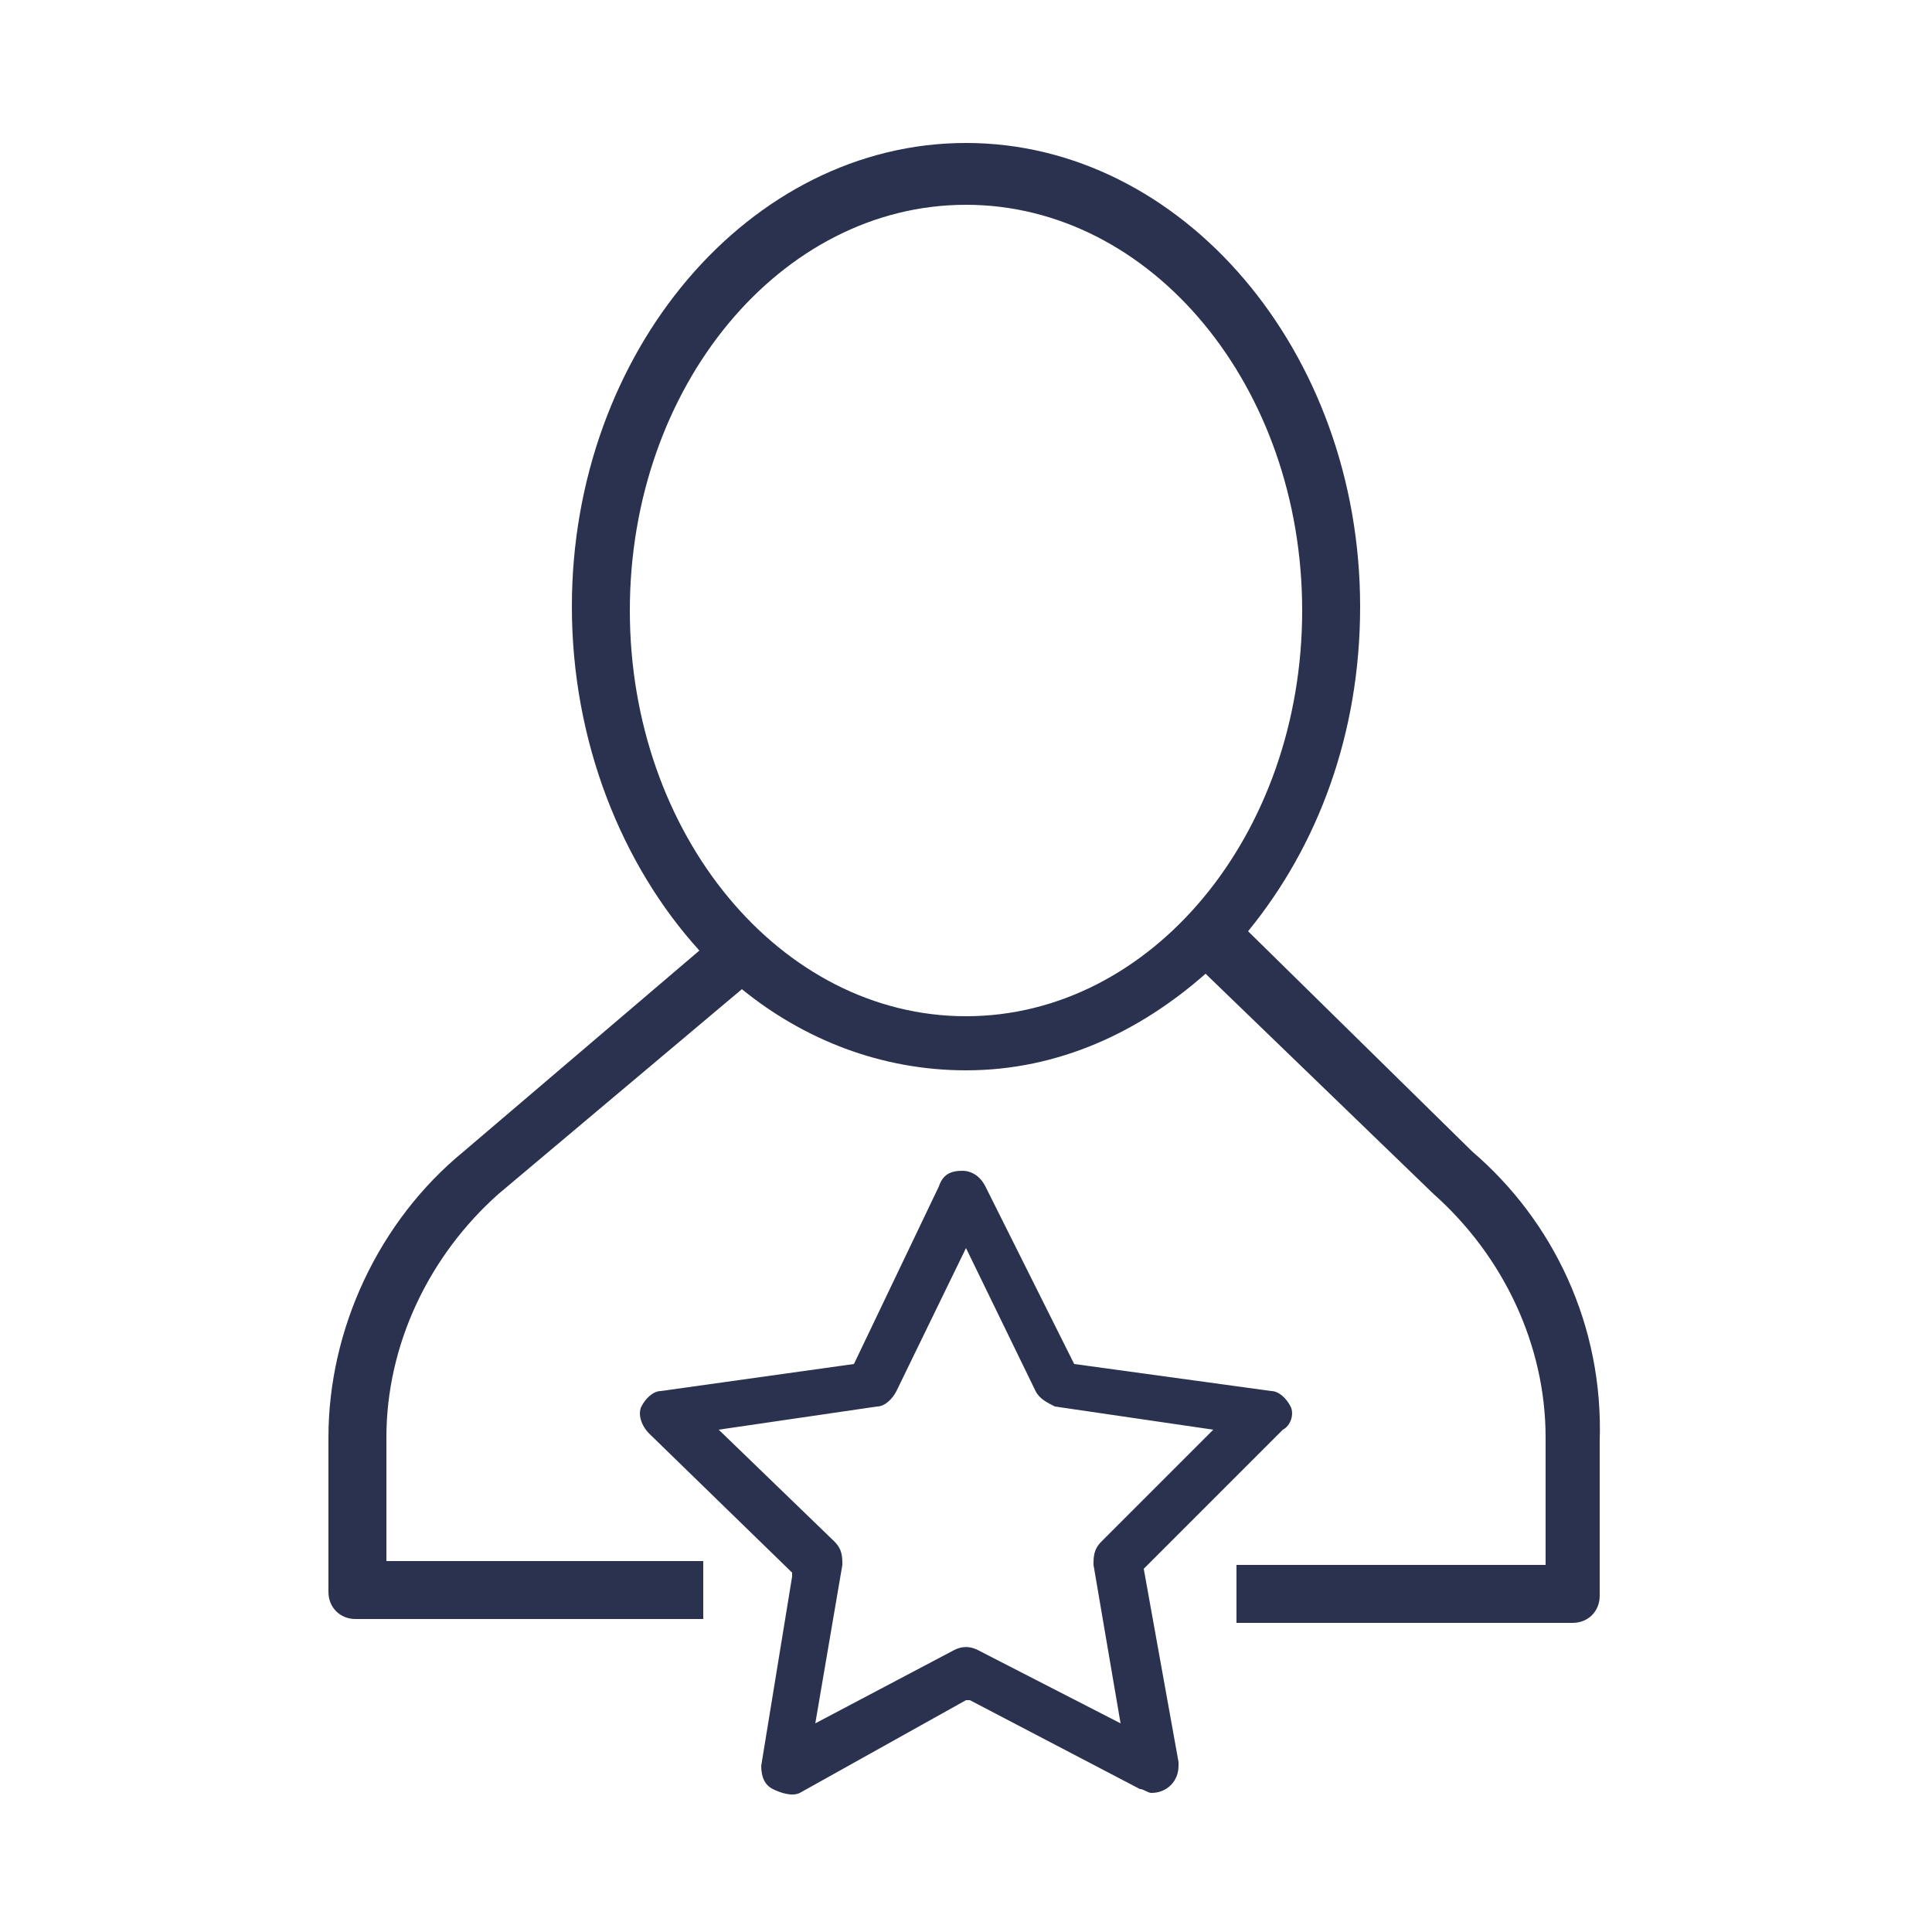 <svg enable-background="new 0 0 50 50" viewBox="0 0 50 50" xmlns="http://www.w3.org/2000/svg"><g fill="#2a324f"><path d="m38.1 29.8-5.8-5.7c1.8-2.2 2.9-5.1 2.9-8.4 0-6.6-4.6-12-10.2-12s-10.2 5.4-10.2 12c0 3.5 1.3 6.7 3.3 8.9l-6.1 5.2c-2.2 1.8-3.5 4.6-3.5 7.4v4c0 .4.3.7.7.7h9v-1.5h-8.2v-3.2c0-2.4 1.1-4.7 2.9-6.3l6.3-5.3c1.6 1.3 3.6 2.1 5.8 2.1 2.4 0 4.5-1 6.2-2.5l5.9 5.7c1.8 1.6 2.9 3.9 2.9 6.3v3.3h-8v1.5h8.7c.4 0 .7-.3.7-.7v-4c.1-3-1.2-5.7-3.3-7.5zm-21.8-14c0-5.8 3.9-10.5 8.7-10.5s8.7 4.7 8.7 10.5-3.9 10.5-8.7 10.5-8.7-4.7-8.7-10.5z"/><path d="m33.4 36.4c-.1-.2-.3-.4-.5-.4l-5.1-.7-2.3-4.6c-.1-.2-.3-.4-.6-.4s-.5.1-.6.4l-2.2 4.6-5 .7c-.2 0-.4.2-.5.4s0 .5.2.7l3.7 3.6v.1l-.8 4.9c0 .3.1.5.3.6s.5.2.7.1l4.3-2.4h.1l4.4 2.3c.1 0 .2.1.3.1.4 0 .7-.3.7-.7 0-.1 0-.1 0-.1l-.9-5 3.6-3.6c.2-.1.3-.4.2-.6zm-4.9 3.5c-.2.2-.2.4-.2.6l.7 4.1-3.7-1.9c-.2-.1-.4-.1-.6 0l-3.6 1.9.7-4.1c0-.2 0-.4-.2-.6l-3-2.9 4.1-.6c.2 0 .4-.2.5-.4l1.8-3.7 1.8 3.7c.1.2.3.3.5.4l4.1.6z"/></g></svg>